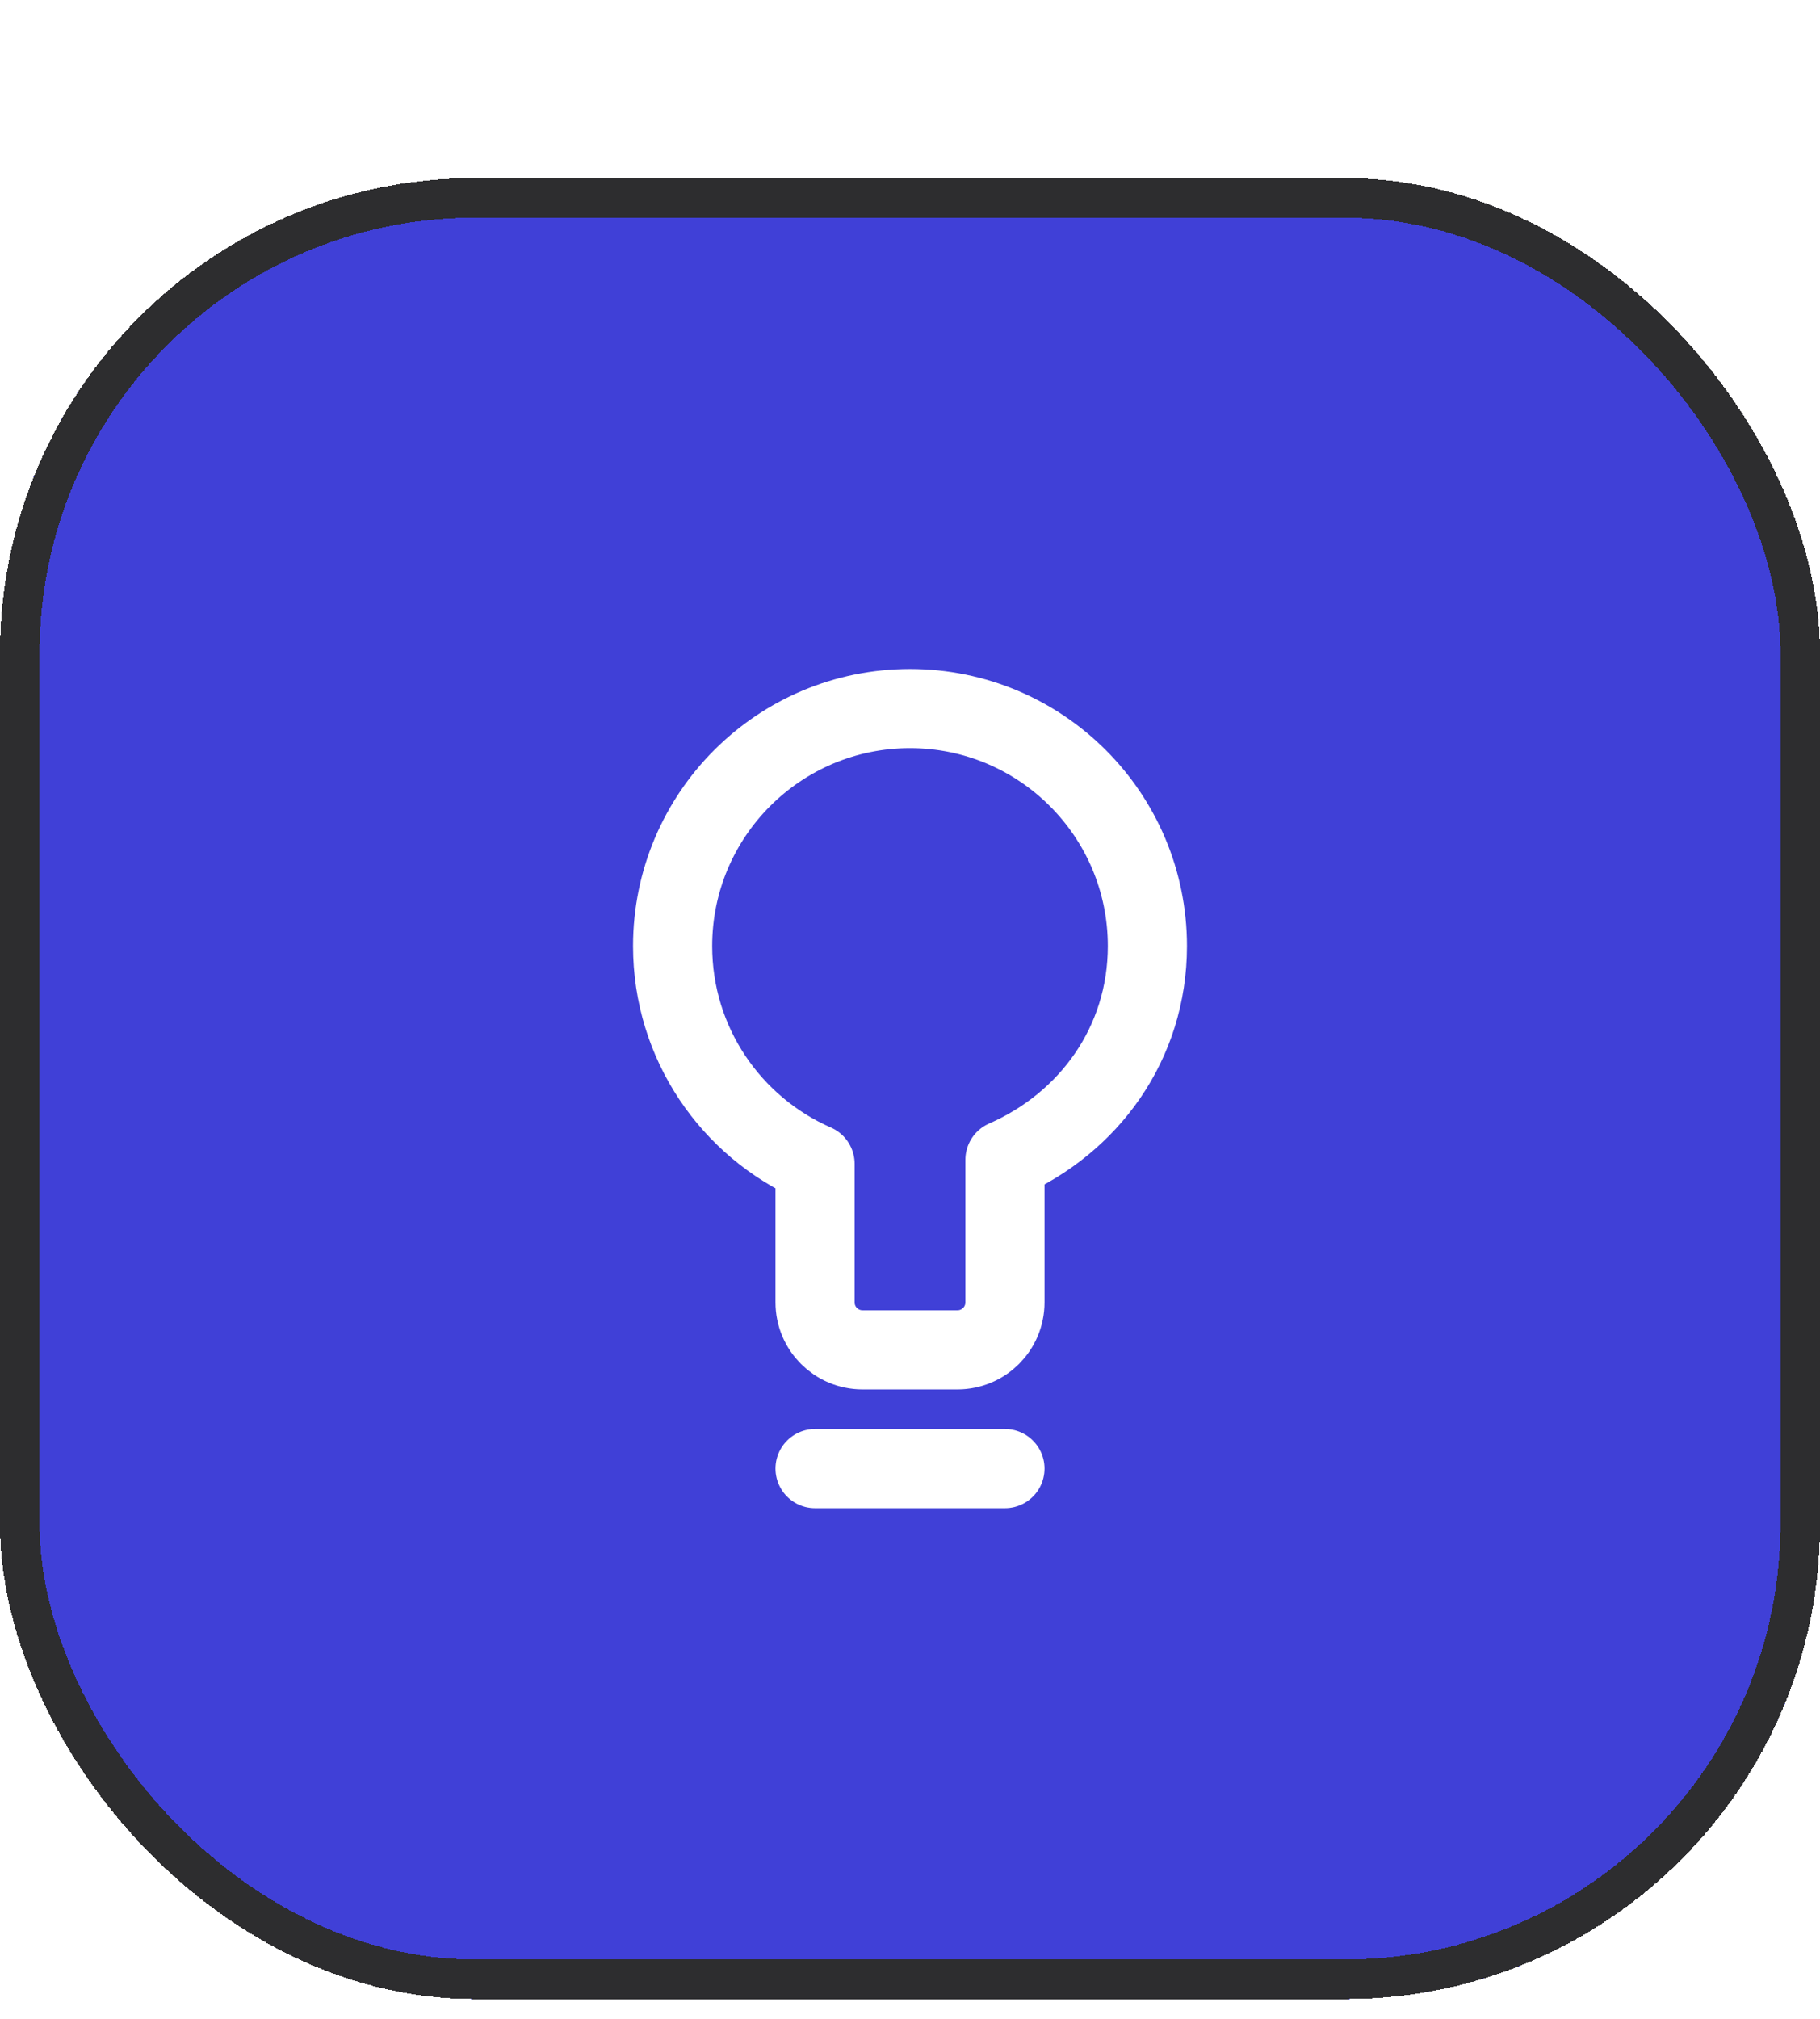 <?xml version="1.0" encoding="UTF-8"?> <svg xmlns="http://www.w3.org/2000/svg" width="46" height="51" viewBox="0 0 46 51" fill="none"> <g filter="url(#filter0_d_102_983)"> <rect y="0.5" width="46" height="46" rx="12" fill="#4040D7" shape-rendering="crispEdges"></rect> <path d="M20.6 33.1H25.4M17 19.9C17 16.586 19.686 13.9 23 13.9C26.314 13.9 29 16.586 29 19.9C29 22.36 27.519 24.374 25.4 25.3V28.9C25.4 29.563 24.863 30.1 24.2 30.1H21.8C21.137 30.1 20.6 29.563 20.6 28.9V25.401C18.481 24.475 17 22.36 17 19.9Z" stroke="white" stroke-width="2" stroke-linecap="round" stroke-linejoin="round"></path> <rect x="0.5" y="1" width="45" height="45" rx="11.5" stroke="#2D2D2F" shape-rendering="crispEdges"></rect> </g> <defs> <filter id="filter0_d_102_983" x="0" y="0.5" width="46" height="50" filterUnits="userSpaceOnUse" color-interpolation-filters="sRGB"> <feFlood flood-opacity="0" result="BackgroundImageFix"></feFlood> <feColorMatrix in="SourceAlpha" type="matrix" values="0 0 0 0 0 0 0 0 0 0 0 0 0 0 0 0 0 0 127 0" result="hardAlpha"></feColorMatrix> <feOffset dy="4"></feOffset> <feComposite in2="hardAlpha" operator="out"></feComposite> <feColorMatrix type="matrix" values="0 0 0 0 0.176 0 0 0 0 0.176 0 0 0 0 0.184 0 0 0 1 0"></feColorMatrix> <feBlend mode="normal" in2="BackgroundImageFix" result="effect1_dropShadow_102_983"></feBlend> <feBlend mode="normal" in="SourceGraphic" in2="effect1_dropShadow_102_983" result="shape"></feBlend> </filter> </defs> </svg> 